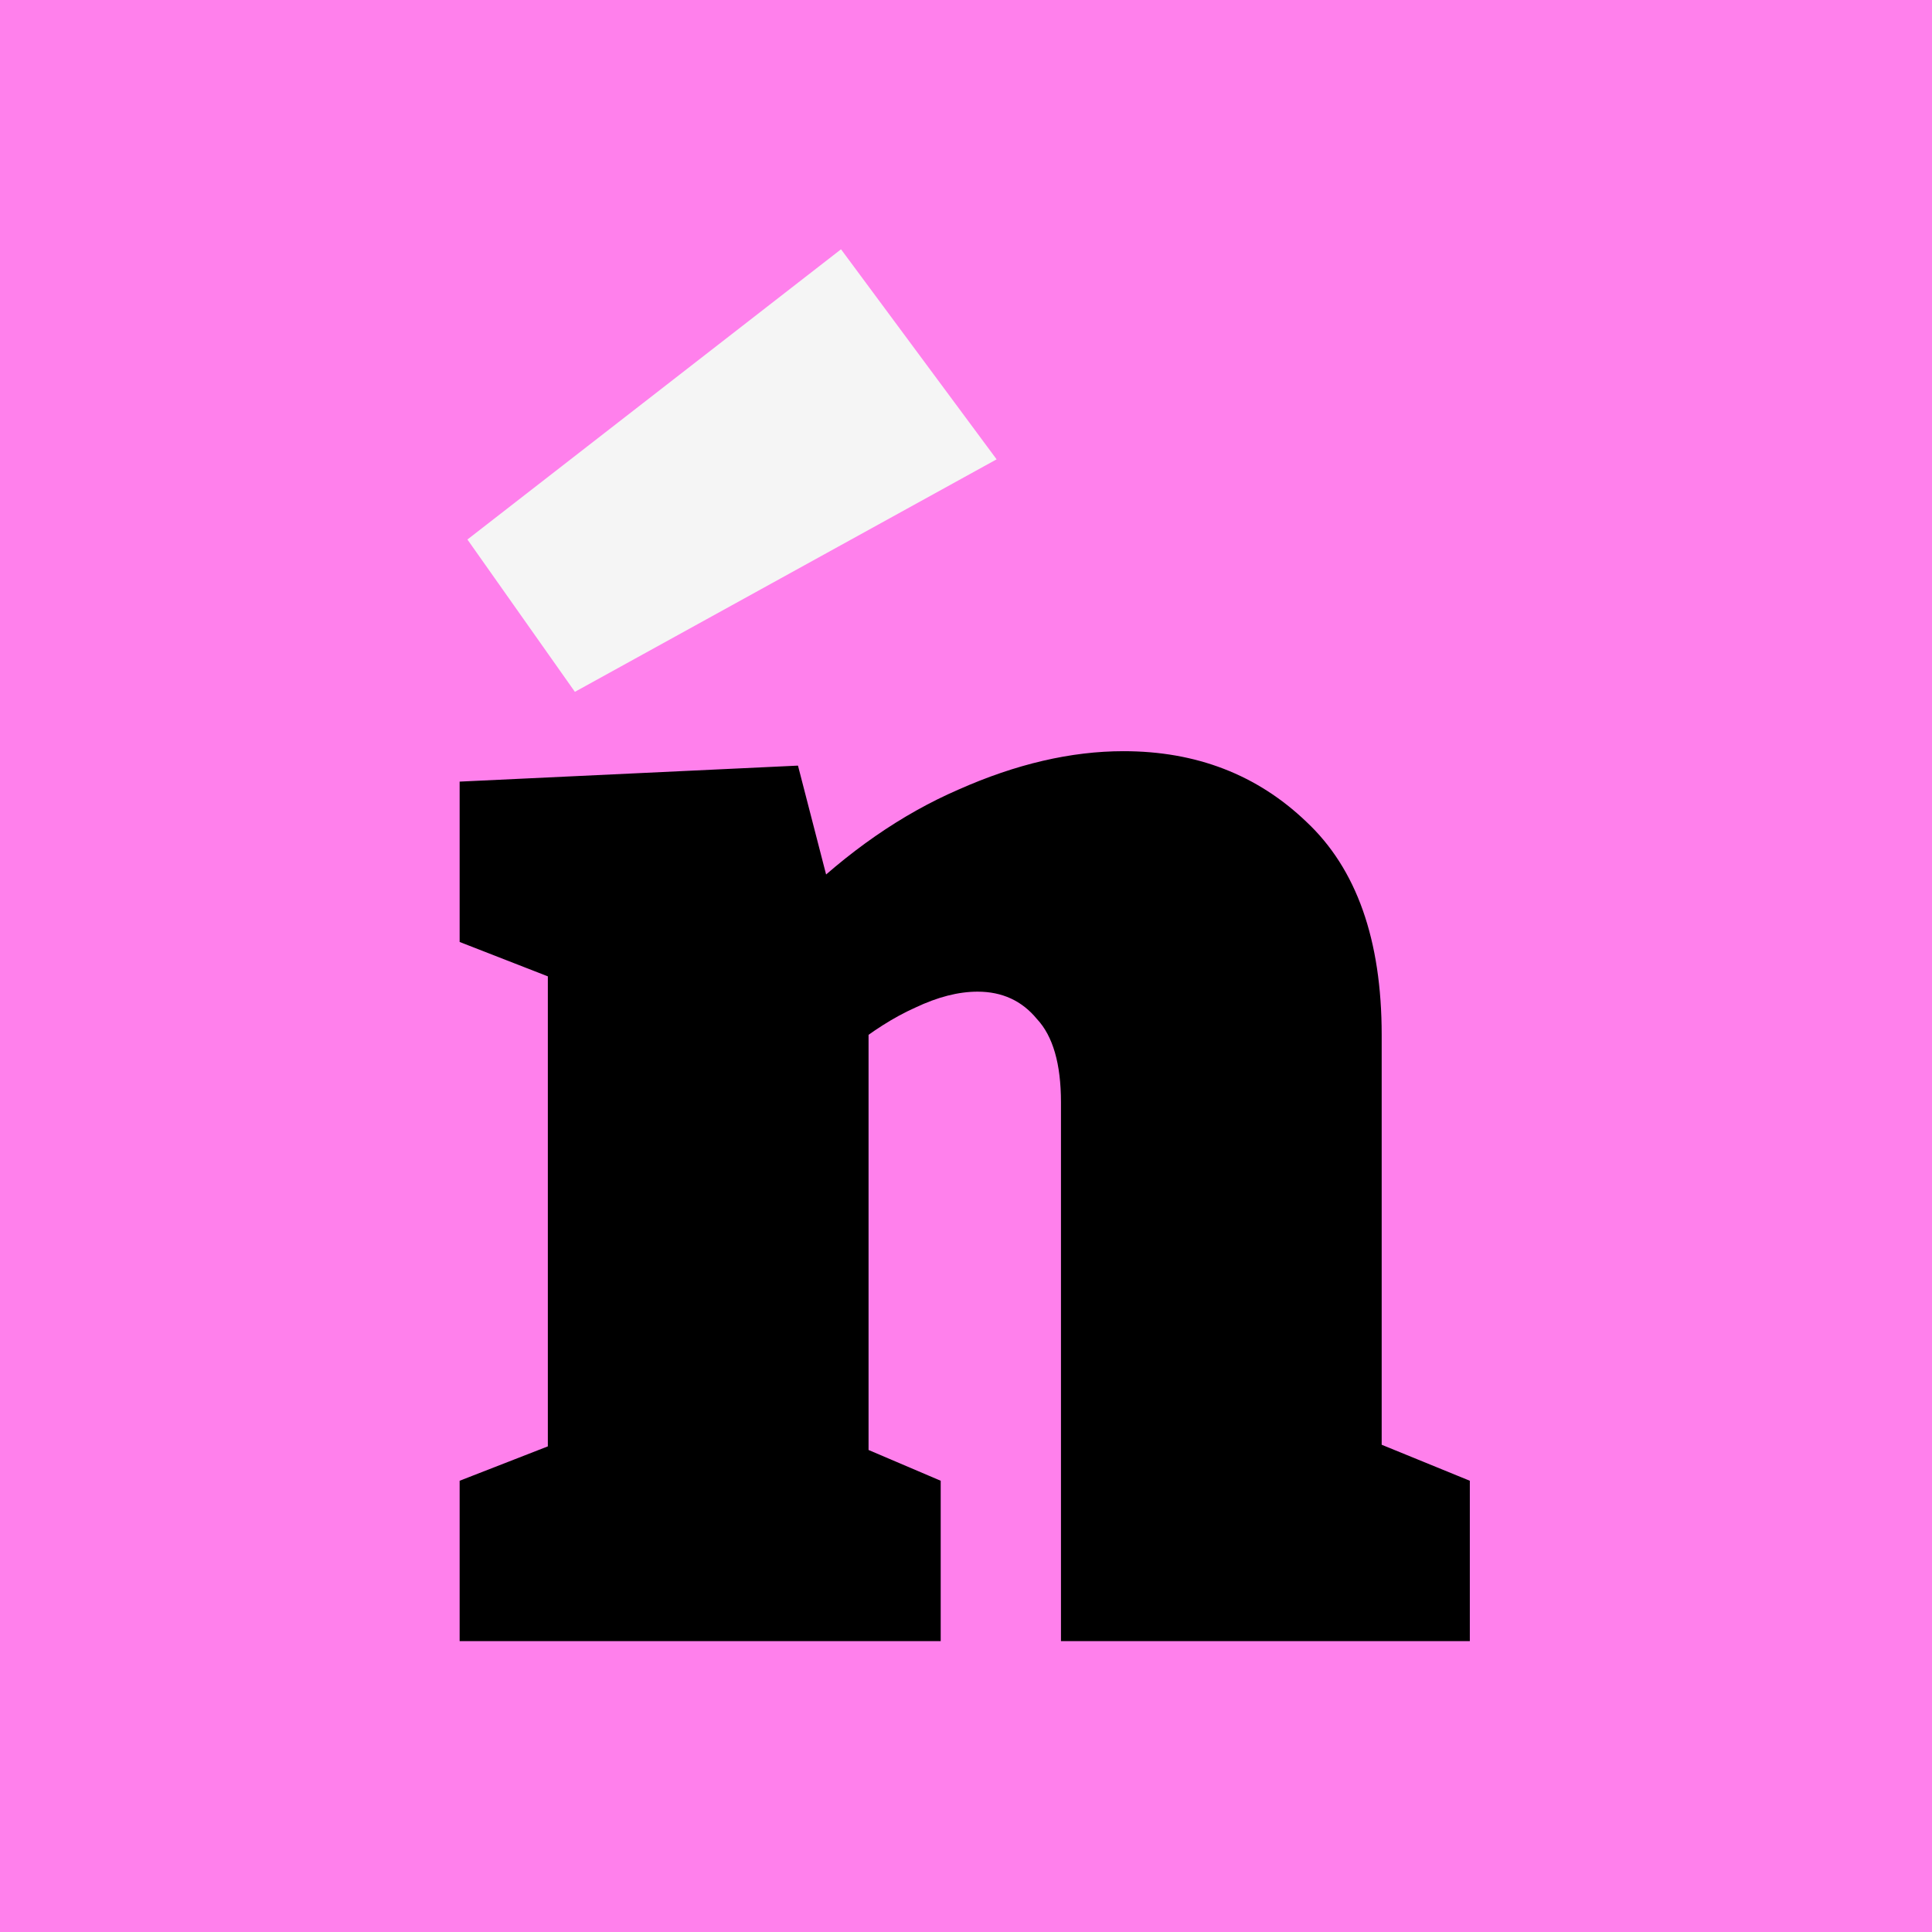 <svg width="32" height="32" viewBox="0 0 32 32" fill="none" xmlns="http://www.w3.org/2000/svg">
<rect width="32" height="32" fill="#FF80EC"/>
<path d="M7.613 27.182V24.526L9.658 23.729L9.074 24.446V15.602L9.658 16.399L7.613 15.602V12.946L13.217 12.681L13.855 15.151L13.191 14.938C14.04 14.106 14.935 13.486 15.873 13.079C16.829 12.654 17.741 12.442 18.609 12.442C19.813 12.442 20.822 12.831 21.636 13.61C22.469 14.389 22.885 15.567 22.885 17.143V24.446L22.46 23.756L24.345 24.526V27.182H17.573V18.258C17.573 17.621 17.44 17.16 17.174 16.877C16.927 16.576 16.599 16.425 16.192 16.425C15.873 16.425 15.528 16.514 15.156 16.691C14.802 16.85 14.439 17.081 14.067 17.382L14.386 16.691V24.552L13.961 23.835L15.581 24.526V27.182H7.613Z" fill="black"/>
<path d="M7.742 8.936L9.522 11.459L16.507 7.608L13.93 4.129L7.742 8.936Z" fill="#F5F5F5"/>
</svg>
